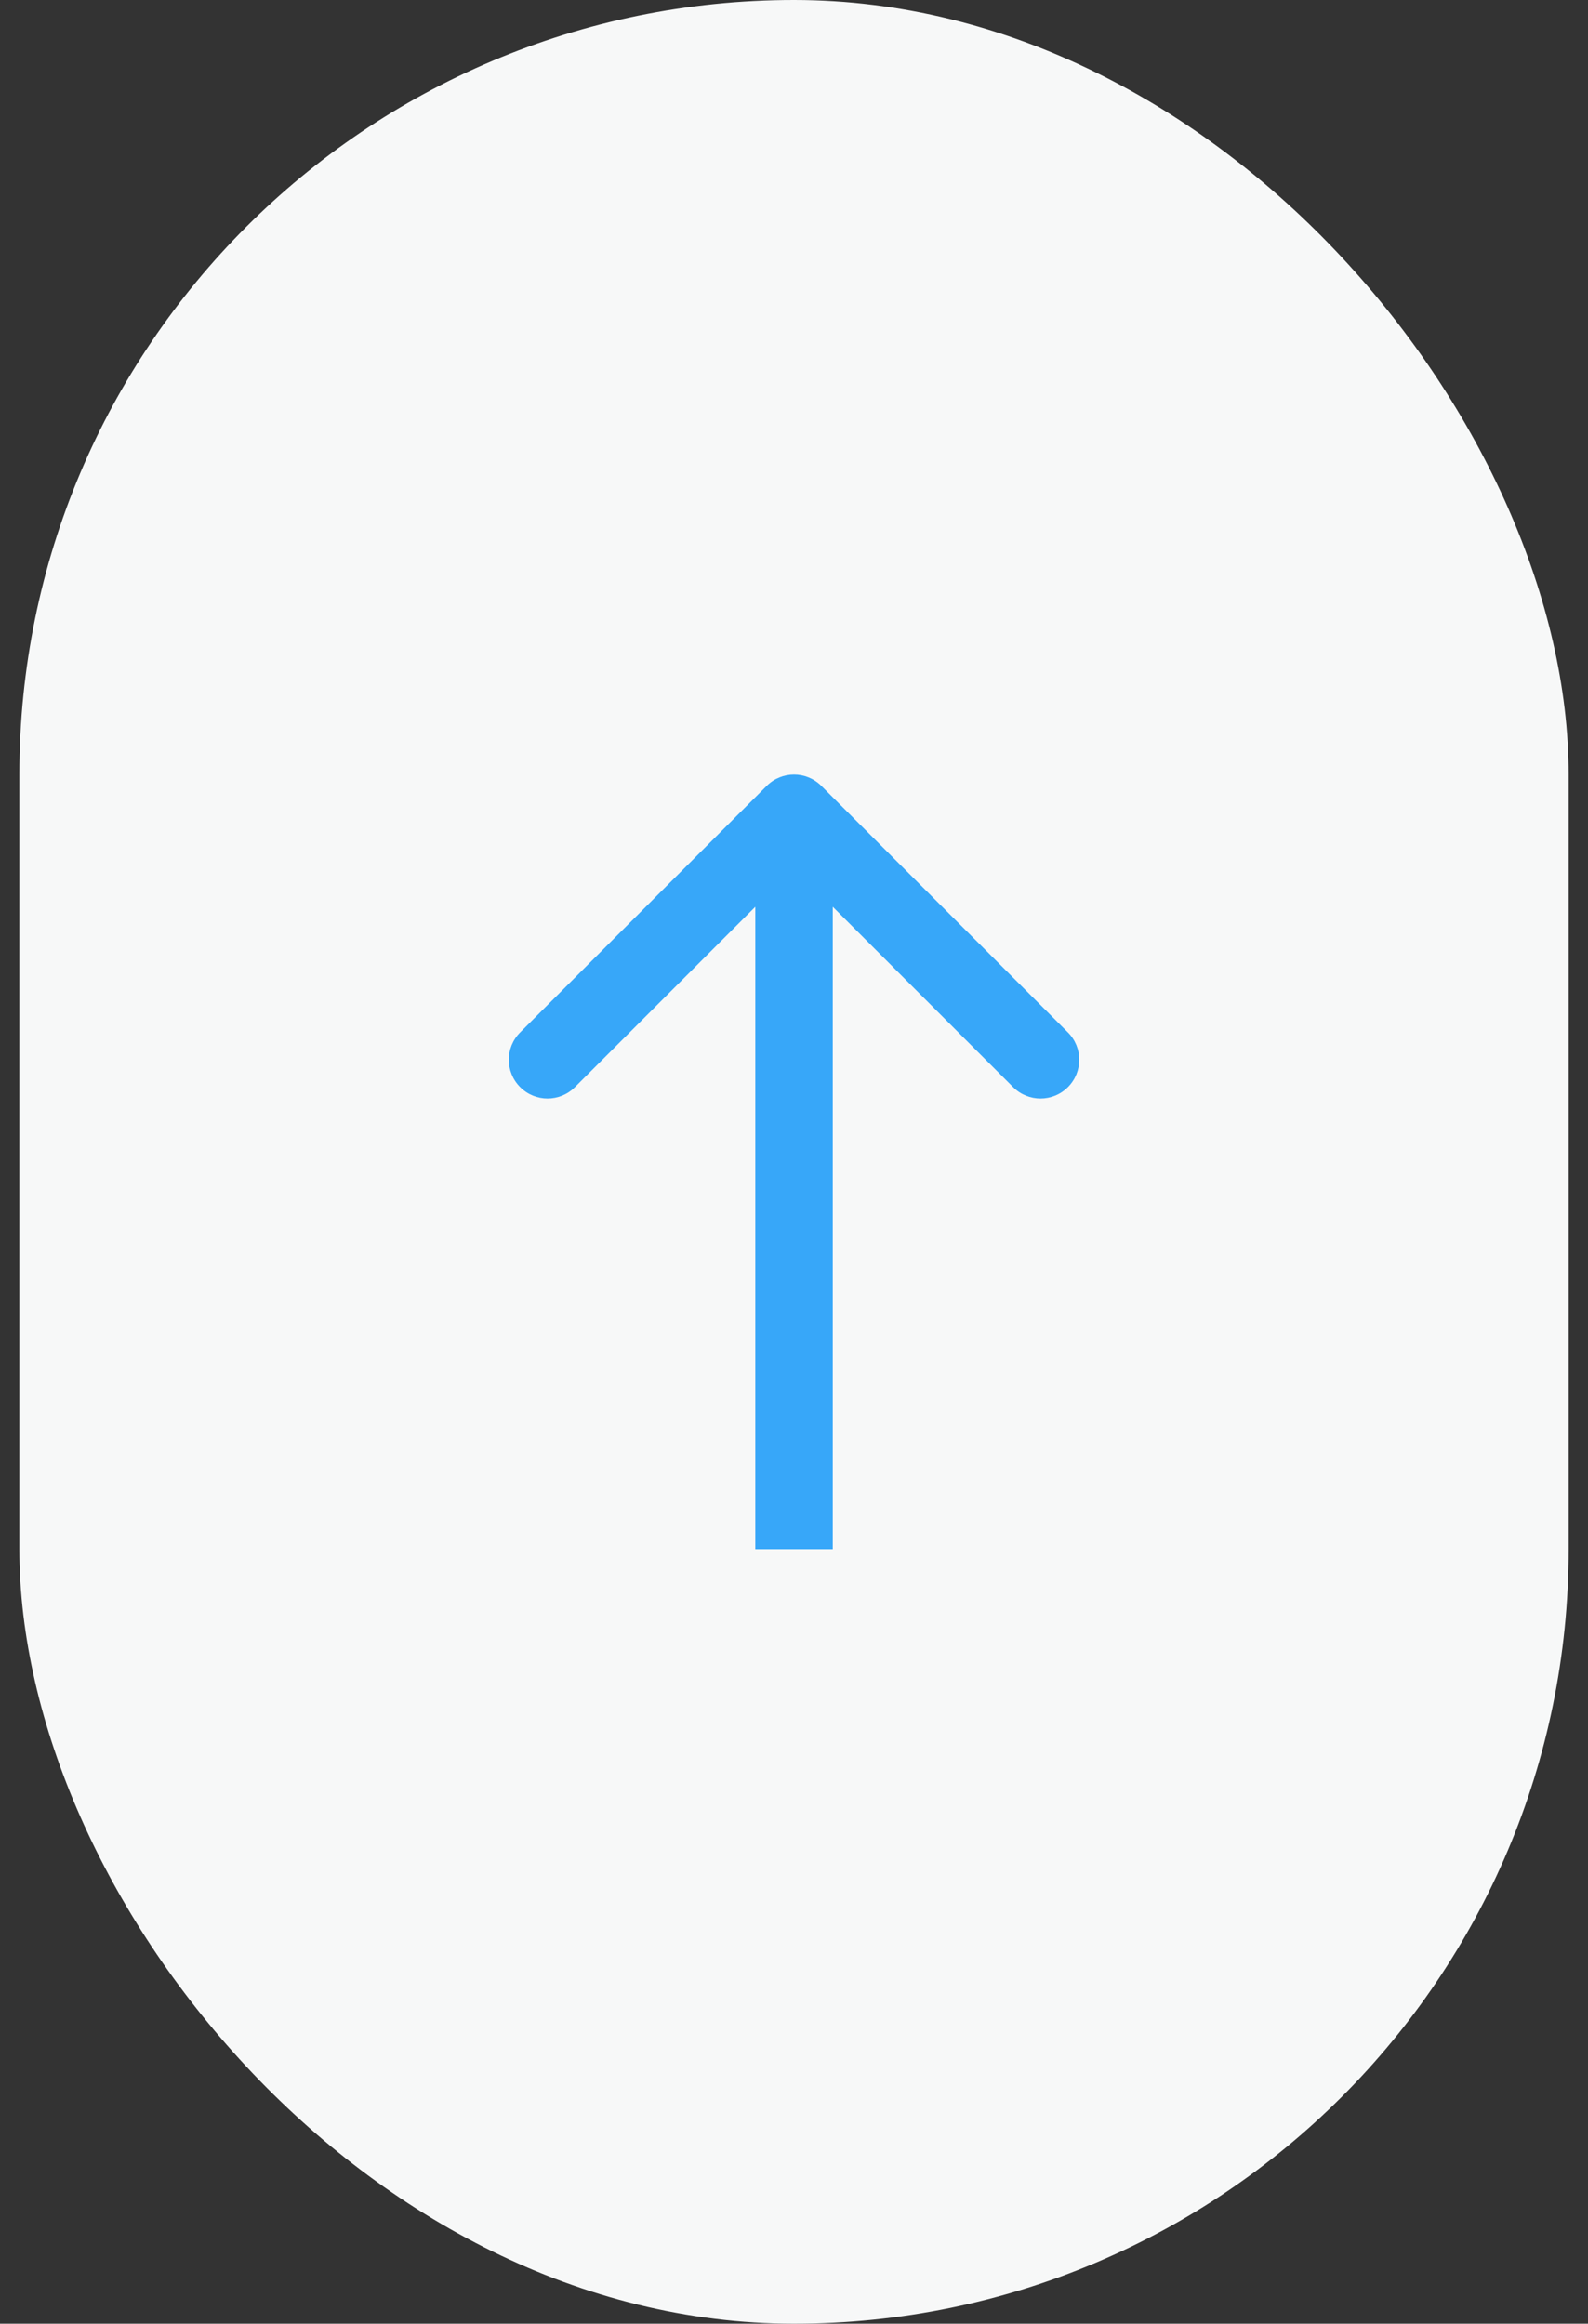 <?xml version="1.0" encoding="UTF-8"?> <svg xmlns="http://www.w3.org/2000/svg" width="41" height="60" viewBox="0 0 41 60" fill="none"><rect x="0" y="0" width="41" height="60" fill="#333333" stroke="none"/><rect x="0.5" width="40" height="60" rx="20" fill="#F7F8F8"></rect><path fill-rule="evenodd" clip-rule="evenodd" d="M13.43 26.657L19.794 20.293C20.184 19.902 20.817 19.902 21.208 20.293L27.572 26.657C27.962 27.047 27.962 27.68 27.572 28.071C27.181 28.462 26.548 28.462 26.157 28.071L21.501 23.414L21.501 40L19.501 40L19.501 23.414L14.844 28.071C14.453 28.462 13.82 28.462 13.43 28.071C13.039 27.68 13.039 27.047 13.43 26.657Z" fill="#37A7F9"></path></svg> 